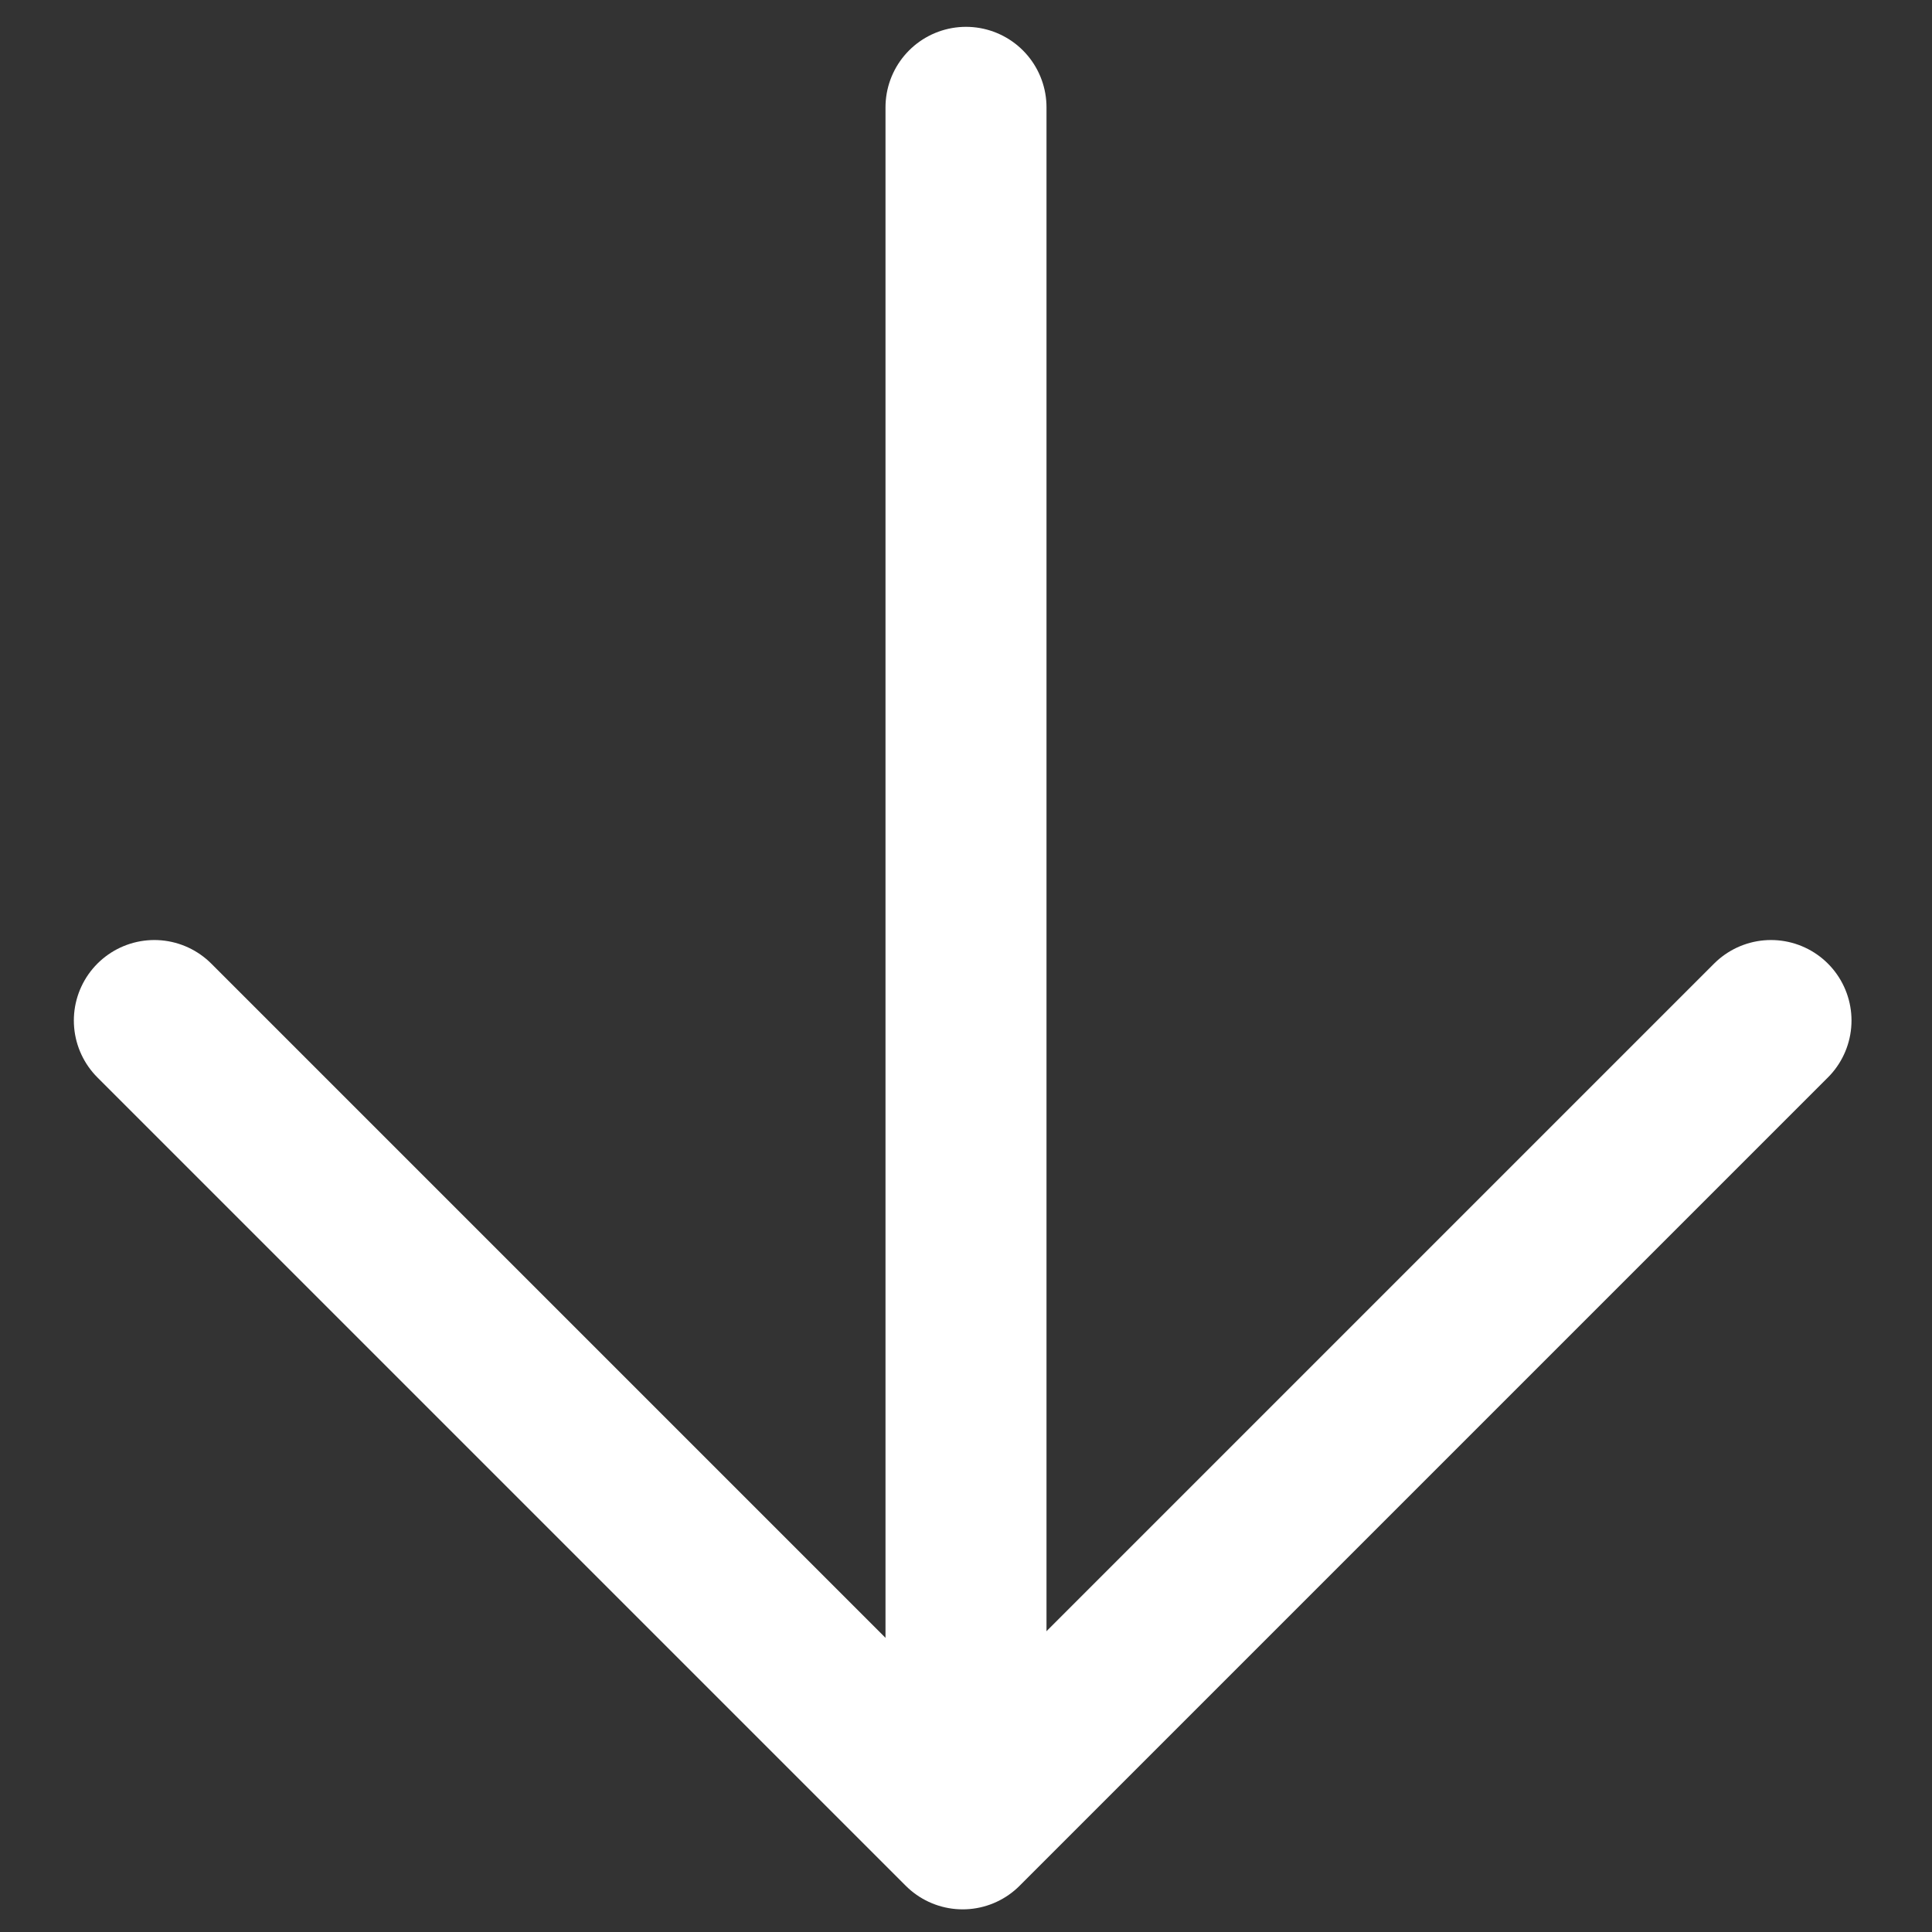 <svg width="18" height="18" viewBox="0 0 18 18" fill="none" xmlns="http://www.w3.org/2000/svg">
<rect x="0" y="0" width="18" height="18" fill="#333333" stroke="none"/>
<path d="M9 1V16" stroke="white" stroke-width="1.5" stroke-linecap="round" stroke-linejoin="round"/>
<path d="M16.5 9.508L8.969 17.039L1.438 9.508" stroke="white" stroke-width="1.5" stroke-linecap="round" stroke-linejoin="round"/>
</svg>
